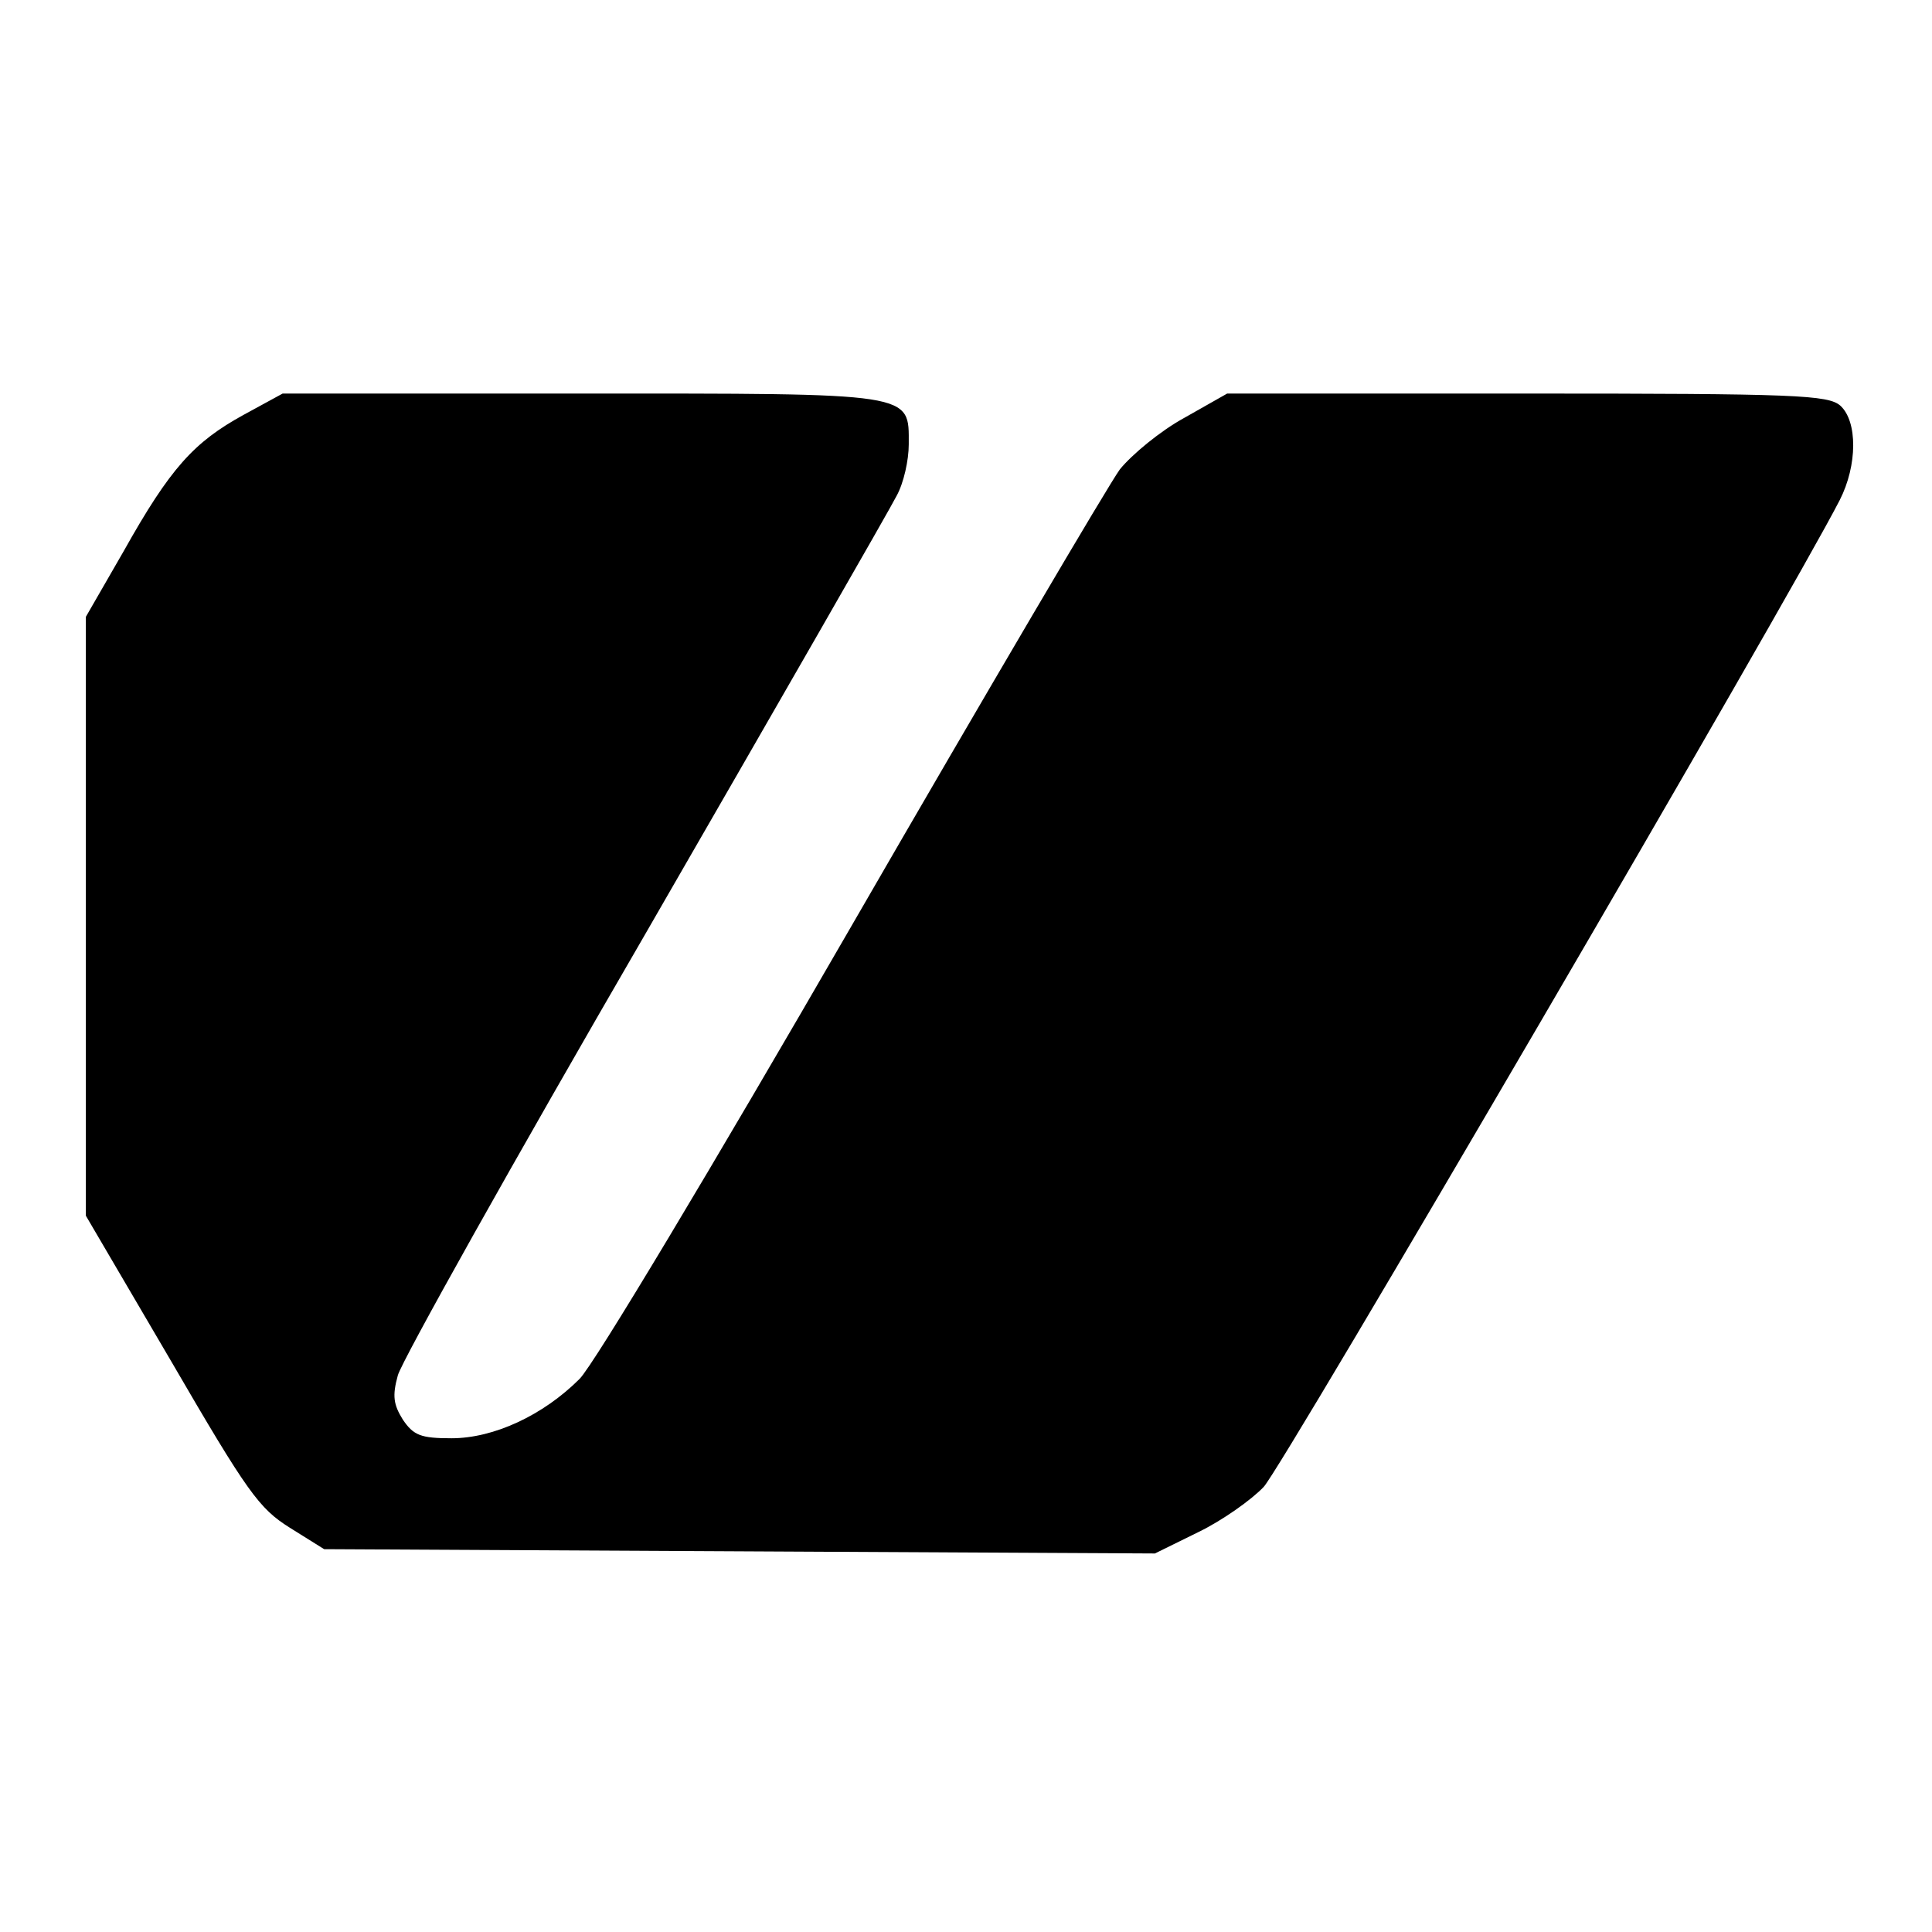 <?xml version="1.0" standalone="no"?>
<!DOCTYPE svg PUBLIC "-//W3C//DTD SVG 20010904//EN"
 "http://www.w3.org/TR/2001/REC-SVG-20010904/DTD/svg10.dtd">
<svg version="1.0" xmlns="http://www.w3.org/2000/svg"
 width="270pt" height="270pt" viewBox="0 0 270 270"
 preserveAspectRatio="xMidYMid meet">
<g transform="translate(0,270) scale(0.1,-0.1)"
fill="#000000" stroke="none">
<path d="M340 2120 c-69 -38 -102 -74 -167 -190 l-53 -92 0 -419 0 -418 119
-203 c107 -184 123 -206 166 -233 l48 -30 581 -3 580 -3 61 30 c33 16 74 45
91 63 26 27 736 1244 805 1379 25 49 25 110 1 132 -17 15 -62 17 -438 17
l-419 0 -60 -34 c-33 -18 -73 -51 -90 -72 -16 -22 -185 -309 -375 -638 -194
-336 -360 -613 -380 -633 -51 -51 -120 -83 -179 -83 -43 0 -53 4 -68 26 -13
21 -15 33 -7 62 6 21 161 298 346 617 184 319 342 594 351 612 10 18 17 50 17
72 0 73 11 71 -460 71 l-415 0 -55 -30z"/>
</g>
</svg>
